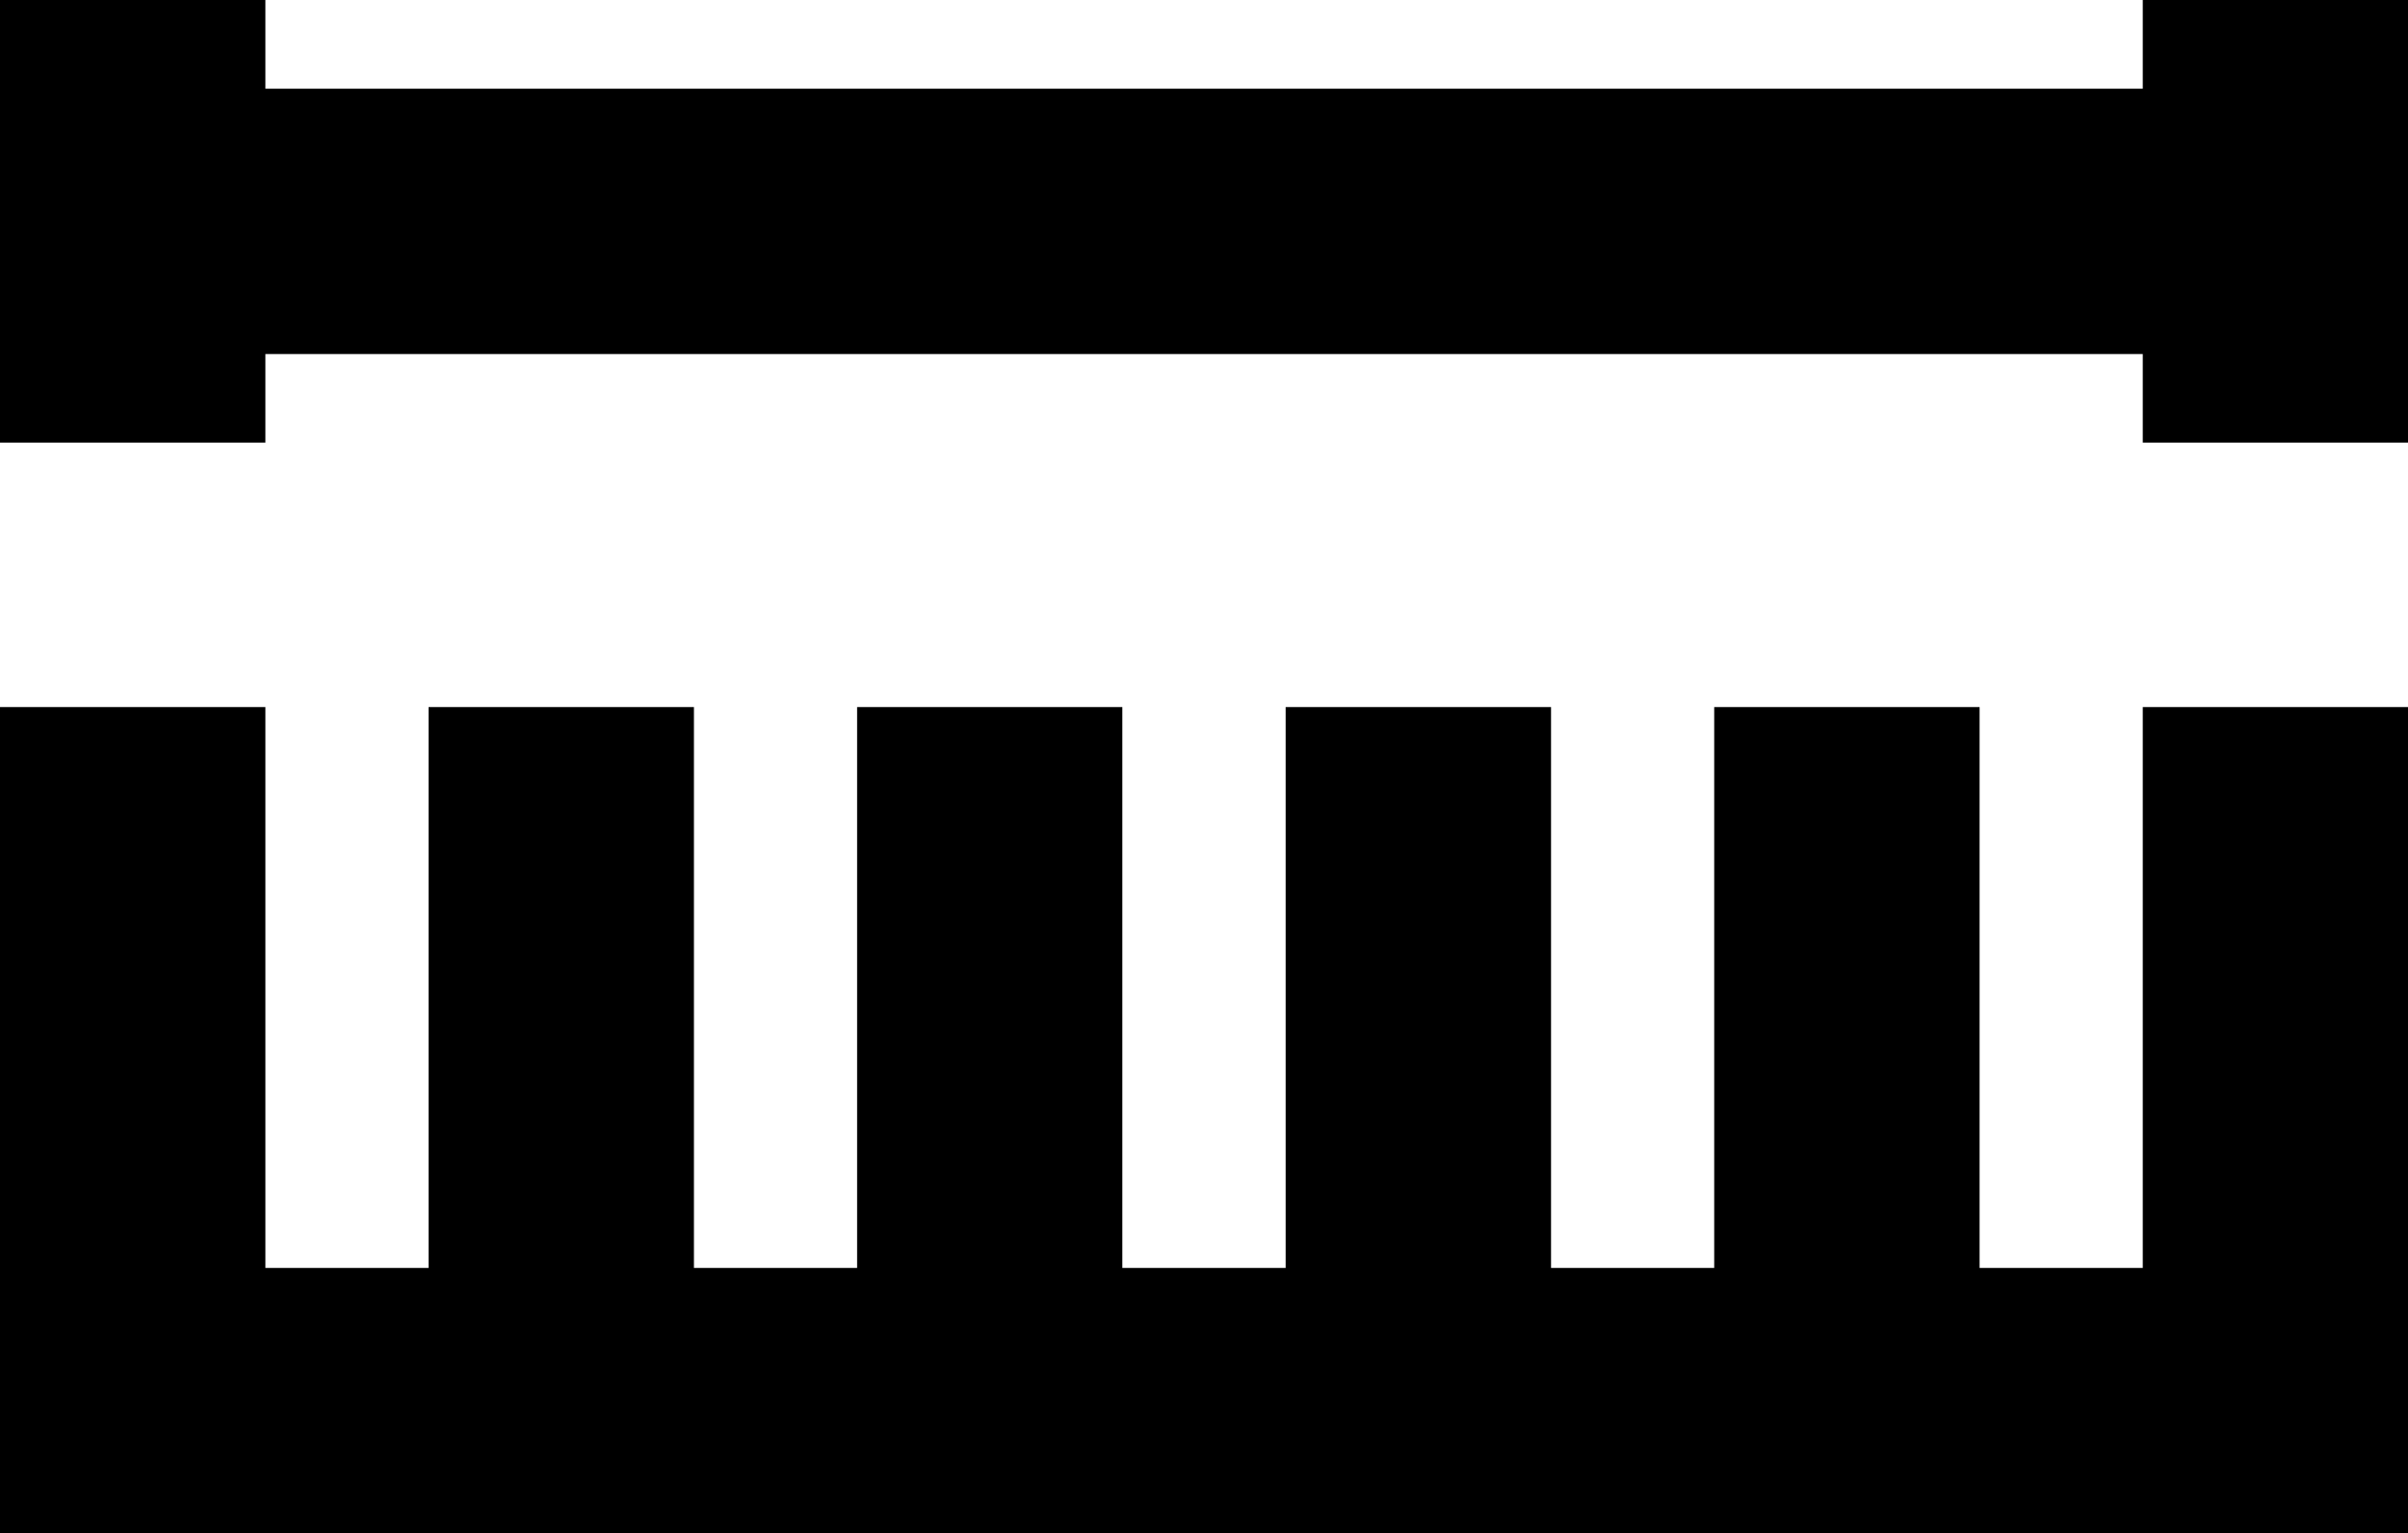 <svg id="Camada_1" data-name="Camada 1" xmlns="http://www.w3.org/2000/svg" width="16.632" height="10.594" viewBox="0 0 16.632 10.594">
  <g id="Grupo_8" data-name="Grupo 8">
    <path id="Caminho_14" data-name="Caminho 14" d="M14.8,70.505H13.673V66.63H11.84v3.875H10.713V66.63H8.88v3.875H7.752V66.63H5.92v3.875H4.793V66.63H2.96v3.875H1.833V66.63H0v5.708H16.632V66.63H14.8Z" transform="translate(0 -61.745)"/>
    <path id="Caminho_15" data-name="Caminho 15" d="M14.8,0V.613H1.833V0H0V3.058H1.833V2.446H14.8v.612h1.833V0Z"/>
  </g>
</svg>
